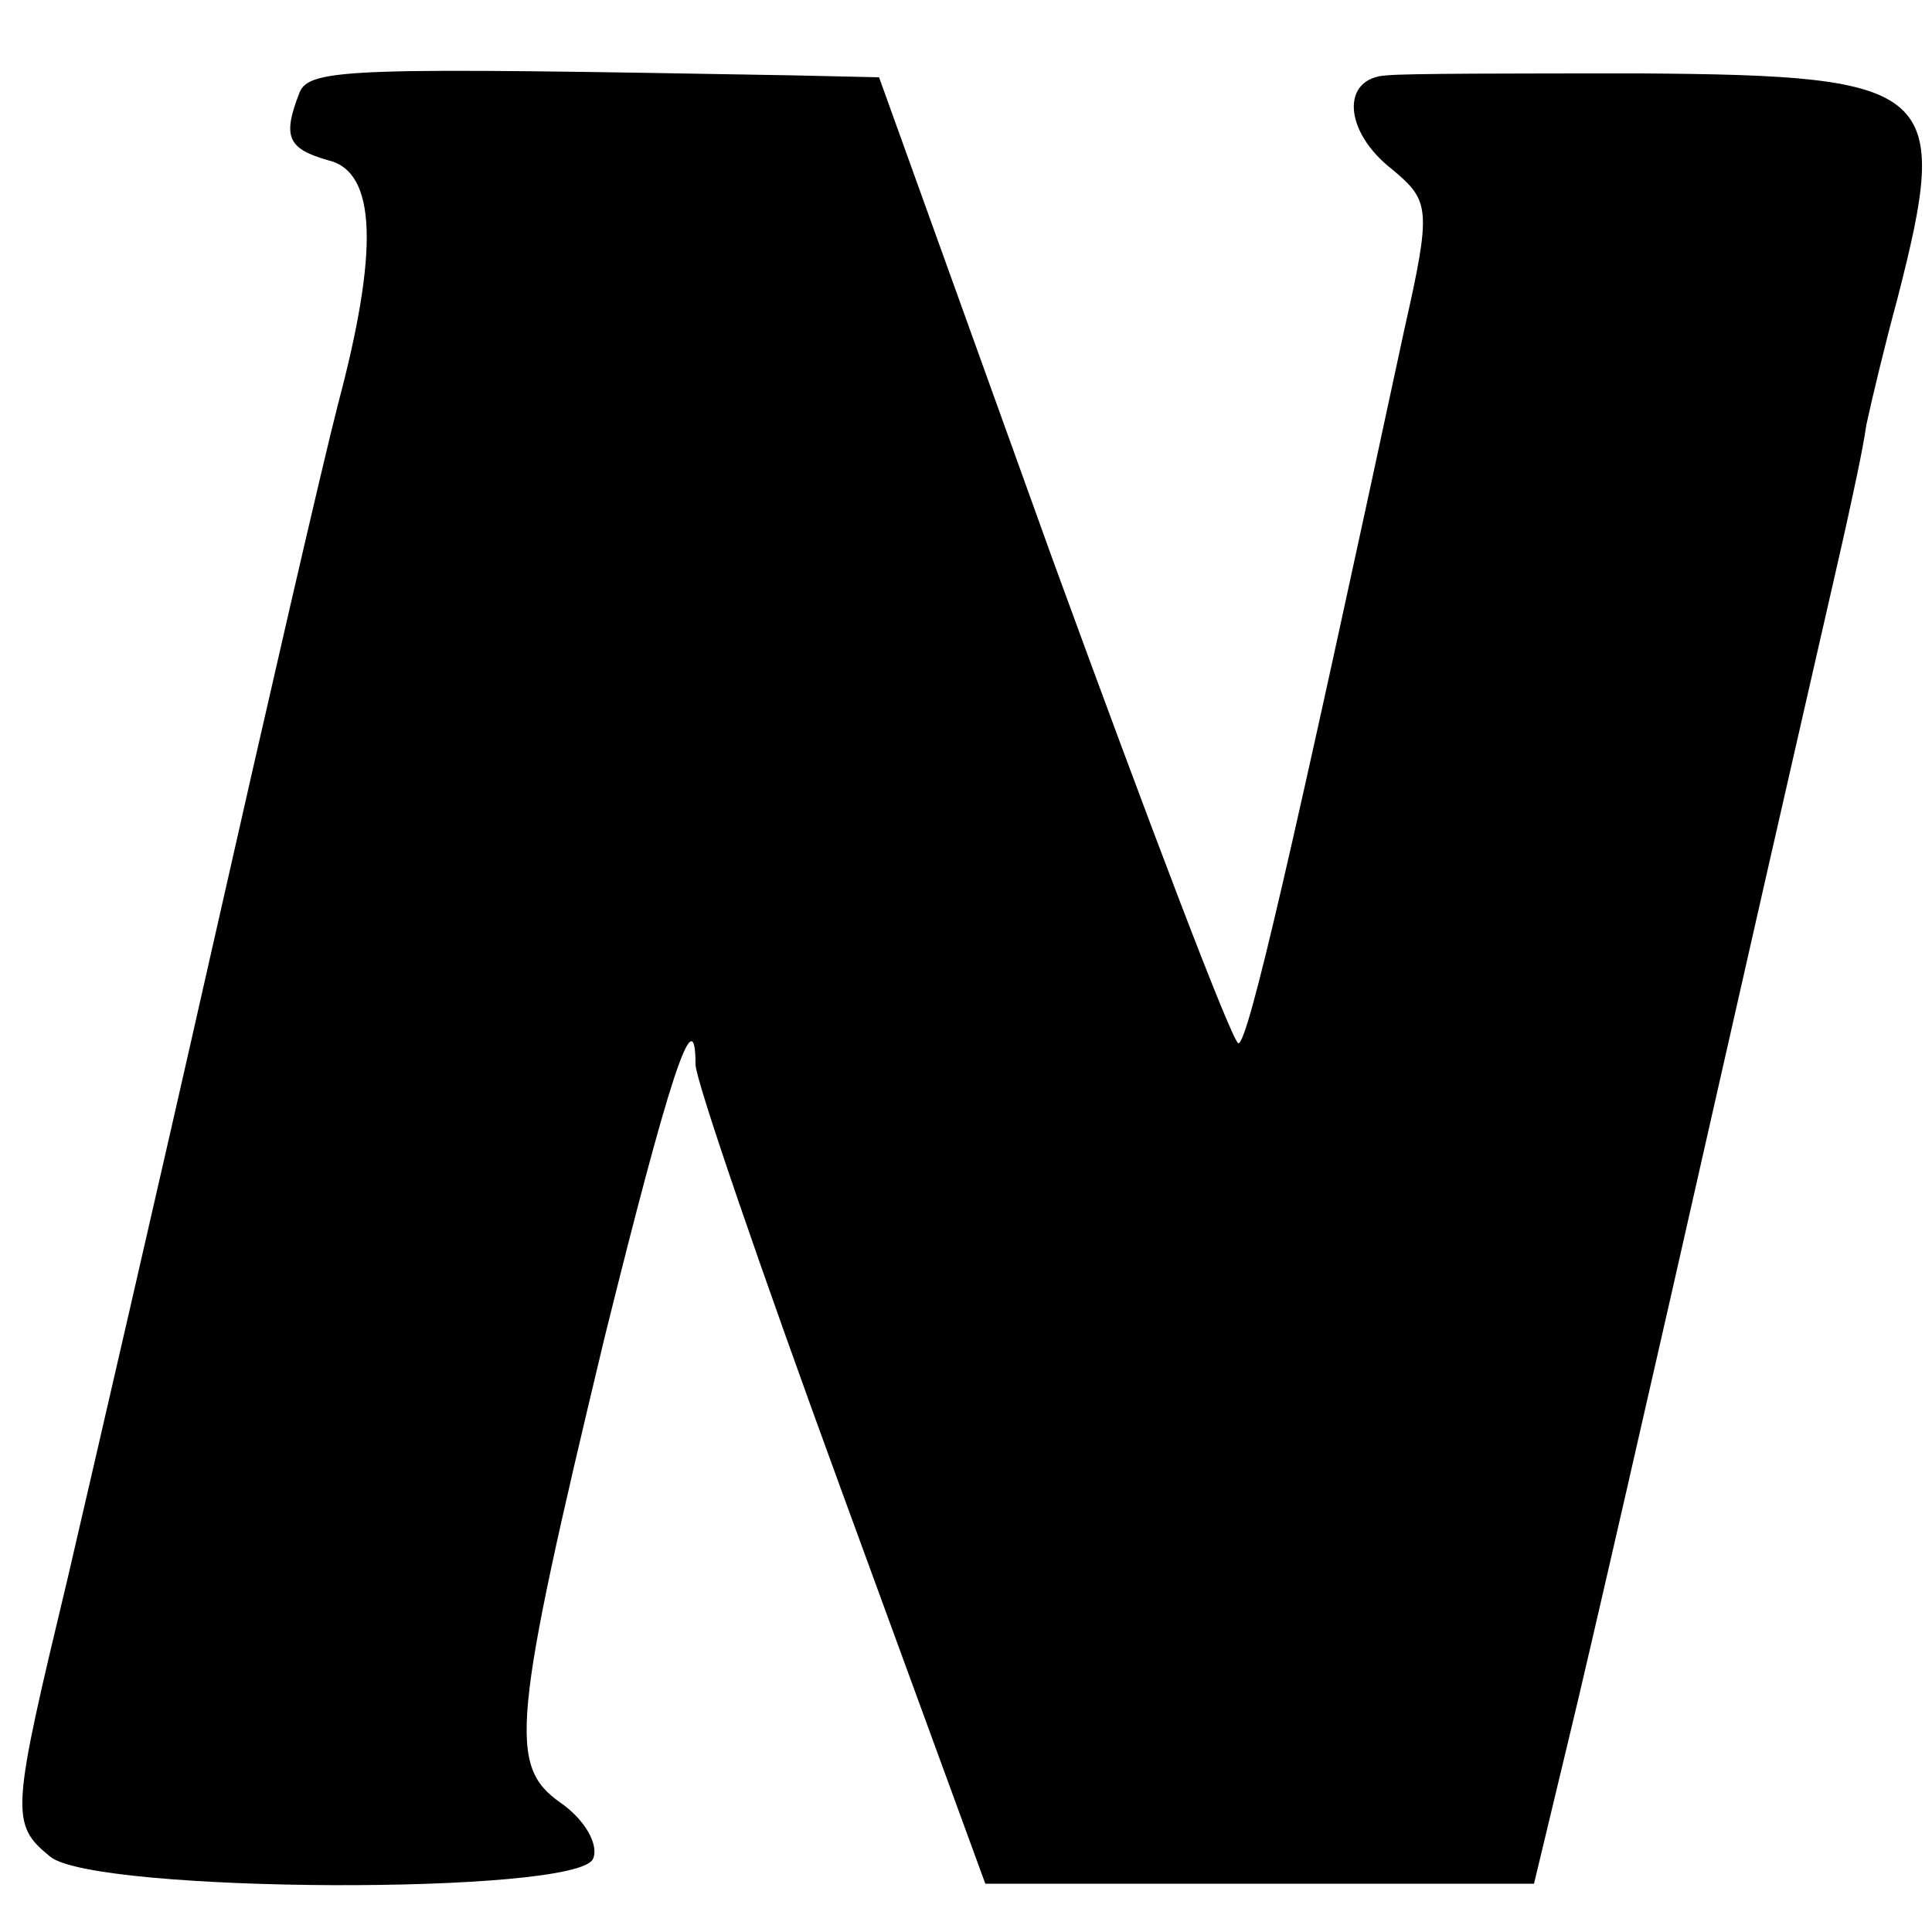 <?xml version="1.0" standalone="no"?>
<!DOCTYPE svg PUBLIC "-//W3C//DTD SVG 20010904//EN"
 "http://www.w3.org/TR/2001/REC-SVG-20010904/DTD/svg10.dtd">
<svg version="1.0" xmlns="http://www.w3.org/2000/svg"
 width="100pt" height="100pt" viewBox="0 0 100 100"
 preserveAspectRatio="xMidYMid meet">
<g transform="translate(0,100) scale(0.1,-0.1)"
fill="#000000" stroke="none">
<path d="M155 952 c-9 -23 -6 -29 15 -35 25 -6 26 -47 5 -126 -8 -31 -37 -157
-65 -281 -28 -124 -62 -271 -75 -327 -29 -121 -30 -127 -9 -144 23 -19 274
-20 281 -1 3 7 -4 20 -17 29 -27 19 -25 41 23 241 33 133 47 177 47 141 0 -8
34 -107 75 -219 41 -112 75 -205 75 -205 0 0 64 0 142 0 l142 0 18 75 c10 41
45 194 78 340 33 146 63 276 66 290 3 14 8 36 10 50 3 14 10 43 16 65 28 109
21 116 -133 117 -63 0 -122 0 -131 -1 -24 -1 -23 -29 3 -49 19 -16 20 -20 6
-82 -58 -270 -81 -370 -86 -370 -3 0 -46 113 -96 250 l-90 250 -45 1 c-226 4
-250 4 -255 -9z"/>
</g>
</svg>
